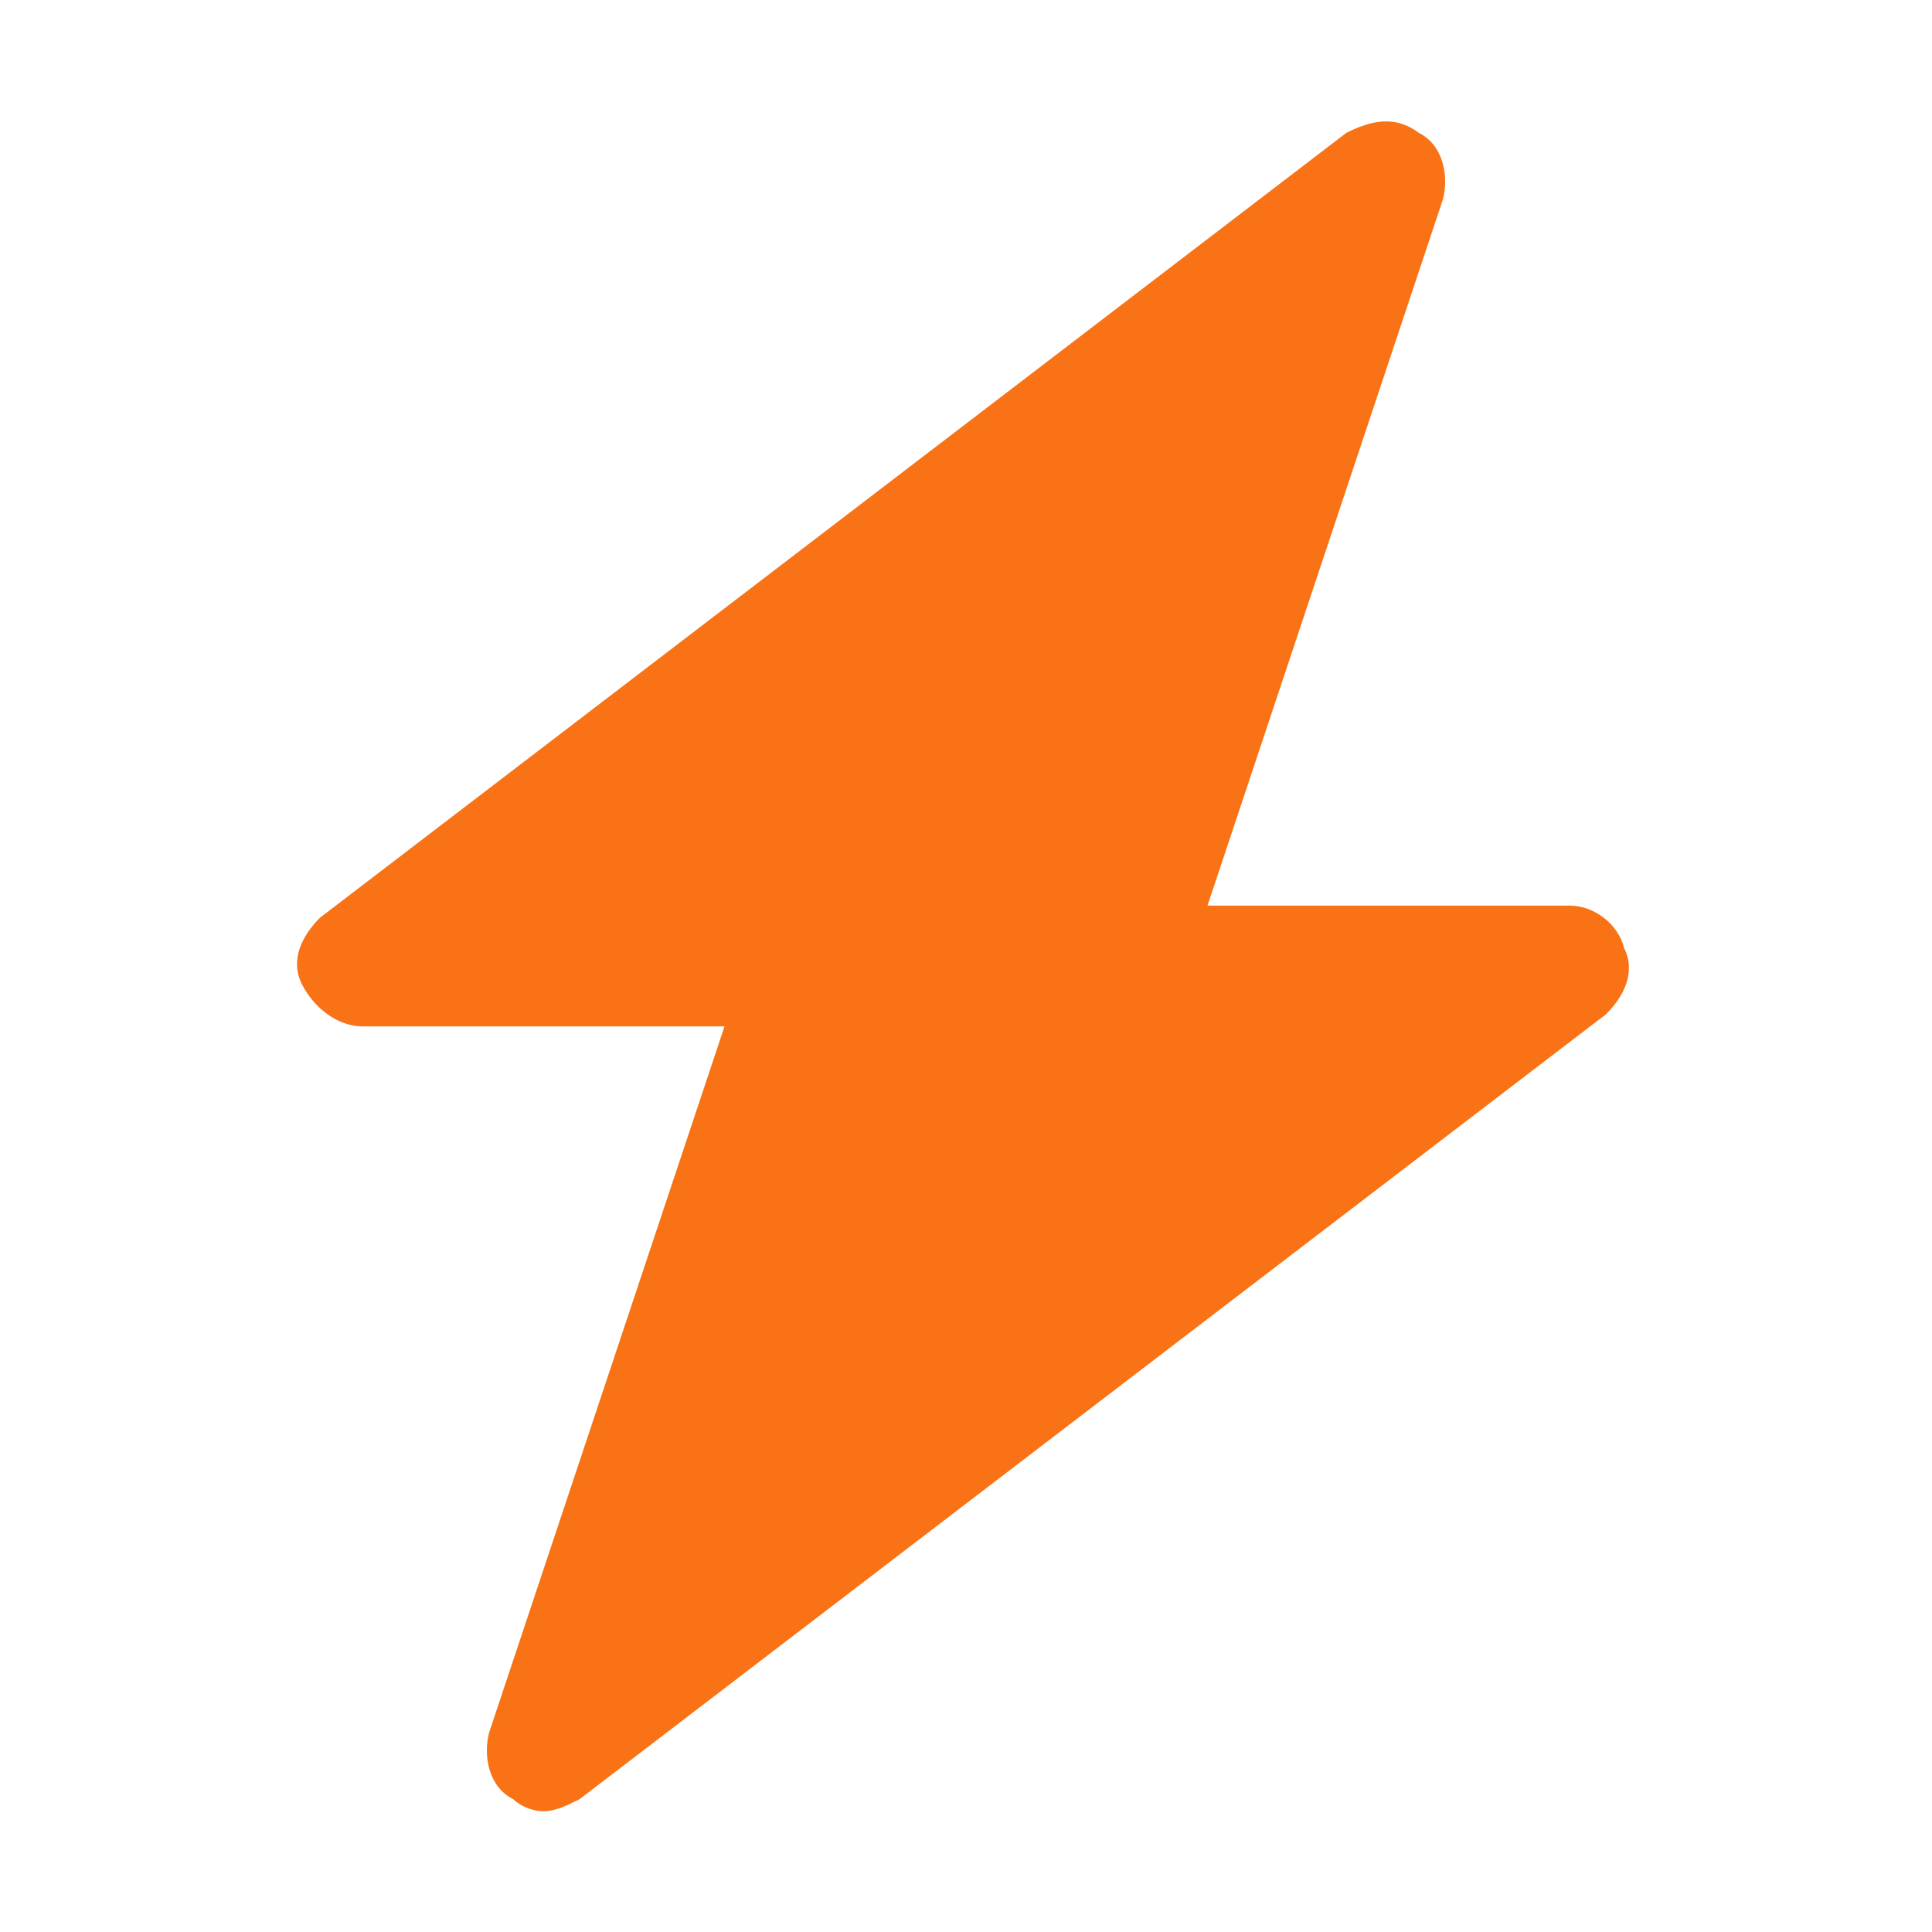 <?xml version="1.0" encoding="utf-8"?>
<!-- Generator: Adobe Illustrator 23.0.3, SVG Export Plug-In . SVG Version: 6.00 Build 0)  -->
<svg version="1.1" id="Icons" xmlns="http://www.w3.org/2000/svg" xmlns:xlink="http://www.w3.org/1999/xlink" x="0px" y="0px"
	 viewBox="0 0 32 32" style="enable-background:new 0 0 32 32;" xml:space="preserve">
<path fill="#f97316" d="M26.9,15.7C26.8,15.3,26.4,15,26,15h-6l3.9-11.7c0.1-0.4,0-0.9-0.4-1.1c-0.4-0.3-0.8-0.2-1.2,0l-17,13
	c-0.3,0.3-0.5,0.7-0.3,1.1C5.2,16.7,5.6,17,6,17h6L8.1,28.7c-0.1,0.4,0,0.9,0.4,1.1C8.6,29.9,8.8,30,9,30c0.2,0,0.4-0.1,0.6-0.2
	l17-13C26.9,16.5,27.1,16.1,26.9,15.7z"/>
</svg>
